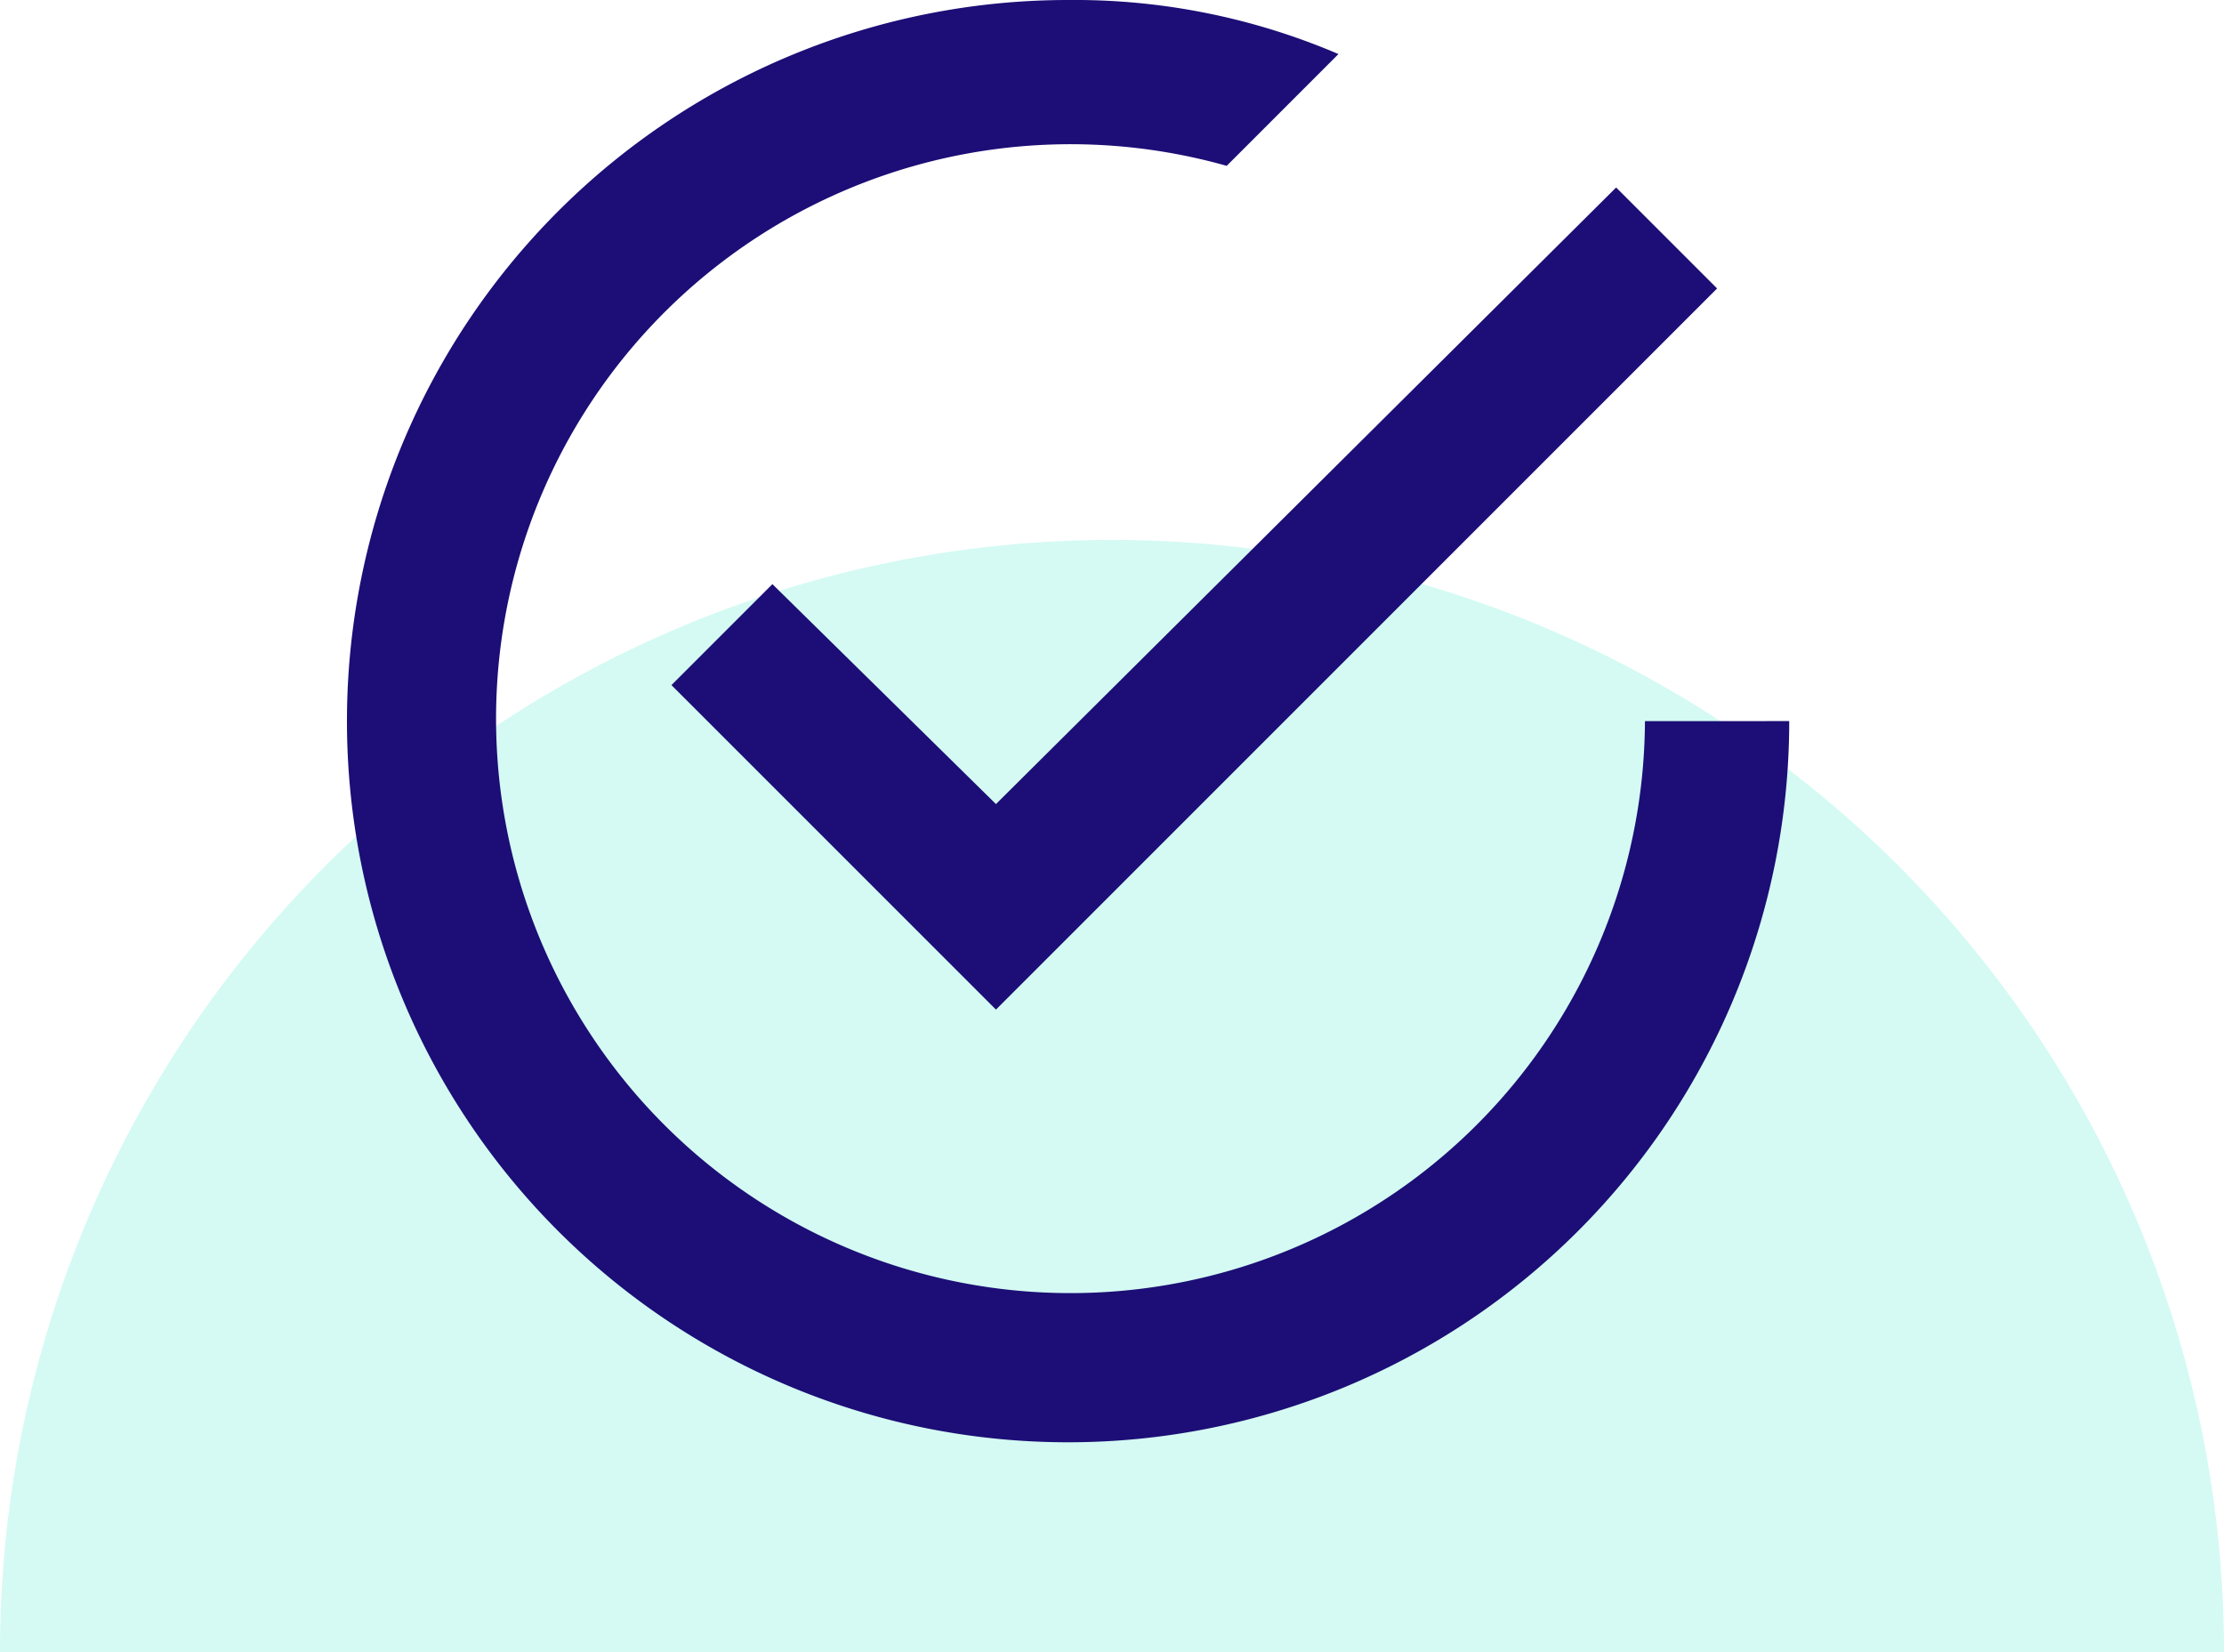 <svg xmlns="http://www.w3.org/2000/svg" width="95.074" height="70.619" viewBox="0 0 95.074 70.619">
  <g id="web-resources" transform="translate(0 23.082)">
    <path id="Path_17" data-name="Path 17" d="M47.537,0A47.537,47.537,0,0,1,95.074,47.537H0A47.537,47.537,0,0,1,47.537,0Z" fill="#5beed2" opacity="0.258"/>
  </g>
  <path id="Icon_ionic-md-checkmark-circle-outline" data-name="Icon ionic-md-checkmark-circle-outline" d="M21.563,28.346l-4.316,4.316L31.12,46.534,61.948,15.706l-4.316-4.316L31.12,37.748Zm37.3,5.857a24.557,24.557,0,1,1-17.88-23.738l4.778-4.779A28.676,28.676,0,0,0,34.2,3.375,30.828,30.828,0,1,0,65.031,34.2Z" transform="translate(11.457 -3.375)" fill="#1c0e76"/>
</svg>
